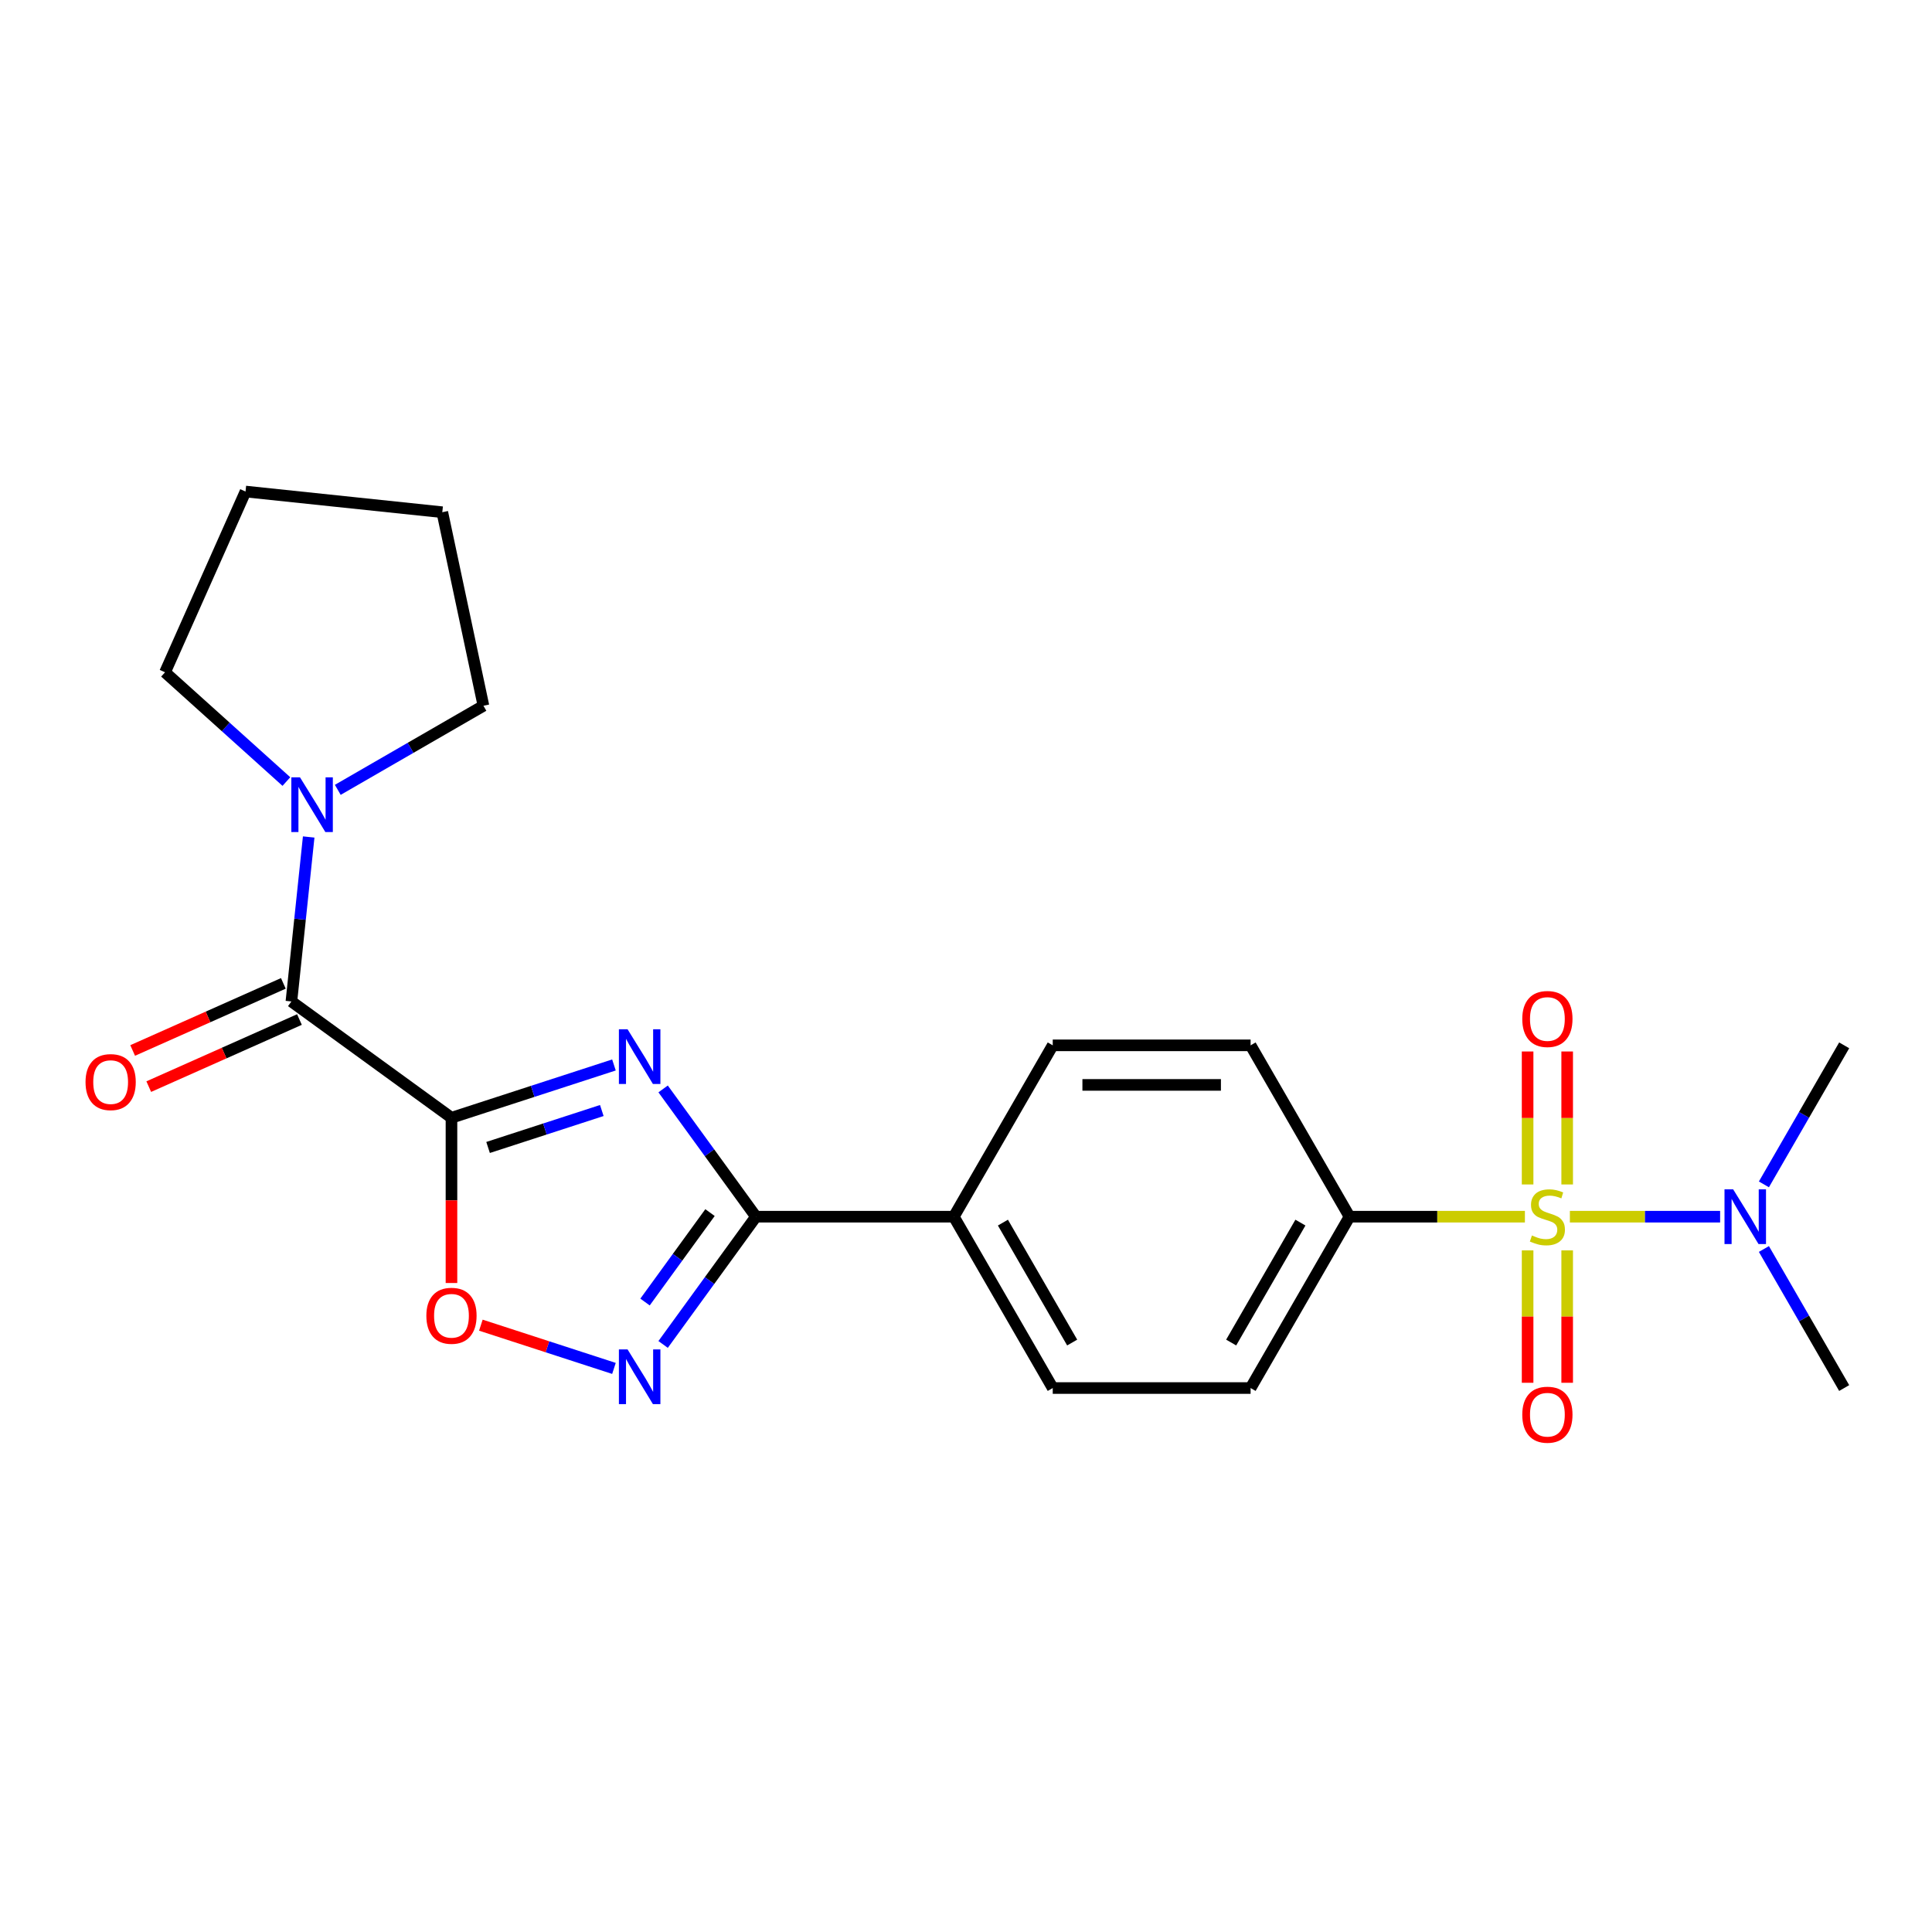 <?xml version='1.0' encoding='iso-8859-1'?>
<svg version='1.1' baseProfile='full'
              xmlns='http://www.w3.org/2000/svg'
                      xmlns:rdkit='http://www.rdkit.org/xml'
                      xmlns:xlink='http://www.w3.org/1999/xlink'
                  xml:space='preserve'
width='1000px' height='1000px' viewBox='0 0 1000 1000'>
<!-- END OF HEADER -->
<rect style='opacity:1.0;fill:#FFFFFF;stroke:none' width='1000' height='1000' x='0' y='0'> </rect>
<path class='bond-1' d='M 233.682,578.549 L 275.732,564.887' style='fill:none;fill-rule:evenodd;stroke:#000000;stroke-width:6px;stroke-linecap:butt;stroke-linejoin:miter;stroke-opacity:1' />
<path class='bond-1' d='M 275.732,564.887 L 317.782,551.224' style='fill:none;fill-rule:evenodd;stroke:#0000FF;stroke-width:6px;stroke-linecap:butt;stroke-linejoin:miter;stroke-opacity:1' />
<path class='bond-1' d='M 252.627,593.93 L 282.061,584.366' style='fill:none;fill-rule:evenodd;stroke:#000000;stroke-width:6px;stroke-linecap:butt;stroke-linejoin:miter;stroke-opacity:1' />
<path class='bond-1' d='M 282.061,584.366 L 311.496,574.803' style='fill:none;fill-rule:evenodd;stroke:#0000FF;stroke-width:6px;stroke-linecap:butt;stroke-linejoin:miter;stroke-opacity:1' />
<path class='bond-3' d='M 233.682,578.549 L 150.829,518.353' style='fill:none;fill-rule:evenodd;stroke:#000000;stroke-width:6px;stroke-linecap:butt;stroke-linejoin:miter;stroke-opacity:1' />
<path class='bond-5' d='M 233.682,578.549 L 233.682,621.315' style='fill:none;fill-rule:evenodd;stroke:#000000;stroke-width:6px;stroke-linecap:butt;stroke-linejoin:miter;stroke-opacity:1' />
<path class='bond-5' d='M 233.682,621.315 L 233.682,664.081' style='fill:none;fill-rule:evenodd;stroke:#FF0000;stroke-width:6px;stroke-linecap:butt;stroke-linejoin:miter;stroke-opacity:1' />
<path class='bond-0' d='M 789.287,629.755 L 743.901,629.755' style='fill:none;fill-rule:evenodd;stroke:#CCCC00;stroke-width:6px;stroke-linecap:butt;stroke-linejoin:miter;stroke-opacity:1' />
<path class='bond-0' d='M 743.901,629.755 L 698.515,629.755' style='fill:none;fill-rule:evenodd;stroke:#000000;stroke-width:6px;stroke-linecap:butt;stroke-linejoin:miter;stroke-opacity:1' />
<path class='bond-8' d='M 812.567,629.755 L 851.449,629.755' style='fill:none;fill-rule:evenodd;stroke:#CCCC00;stroke-width:6px;stroke-linecap:butt;stroke-linejoin:miter;stroke-opacity:1' />
<path class='bond-8' d='M 851.449,629.755 L 890.33,629.755' style='fill:none;fill-rule:evenodd;stroke:#0000FF;stroke-width:6px;stroke-linecap:butt;stroke-linejoin:miter;stroke-opacity:1' />
<path class='bond-9' d='M 790.686,647.196 L 790.686,681.46' style='fill:none;fill-rule:evenodd;stroke:#CCCC00;stroke-width:6px;stroke-linecap:butt;stroke-linejoin:miter;stroke-opacity:1' />
<path class='bond-9' d='M 790.686,681.46 L 790.686,715.723' style='fill:none;fill-rule:evenodd;stroke:#FF0000;stroke-width:6px;stroke-linecap:butt;stroke-linejoin:miter;stroke-opacity:1' />
<path class='bond-9' d='M 811.168,647.196 L 811.168,681.46' style='fill:none;fill-rule:evenodd;stroke:#CCCC00;stroke-width:6px;stroke-linecap:butt;stroke-linejoin:miter;stroke-opacity:1' />
<path class='bond-9' d='M 811.168,681.46 L 811.168,715.723' style='fill:none;fill-rule:evenodd;stroke:#FF0000;stroke-width:6px;stroke-linecap:butt;stroke-linejoin:miter;stroke-opacity:1' />
<path class='bond-10' d='M 811.168,613.075 L 811.168,578.661' style='fill:none;fill-rule:evenodd;stroke:#CCCC00;stroke-width:6px;stroke-linecap:butt;stroke-linejoin:miter;stroke-opacity:1' />
<path class='bond-10' d='M 811.168,578.661 L 811.168,544.247' style='fill:none;fill-rule:evenodd;stroke:#FF0000;stroke-width:6px;stroke-linecap:butt;stroke-linejoin:miter;stroke-opacity:1' />
<path class='bond-10' d='M 790.686,613.075 L 790.686,578.661' style='fill:none;fill-rule:evenodd;stroke:#CCCC00;stroke-width:6px;stroke-linecap:butt;stroke-linejoin:miter;stroke-opacity:1' />
<path class='bond-10' d='M 790.686,578.661 L 790.686,544.247' style='fill:none;fill-rule:evenodd;stroke:#FF0000;stroke-width:6px;stroke-linecap:butt;stroke-linejoin:miter;stroke-opacity:1' />
<path class='bond-2' d='M 343.23,563.623 L 367.254,596.689' style='fill:none;fill-rule:evenodd;stroke:#0000FF;stroke-width:6px;stroke-linecap:butt;stroke-linejoin:miter;stroke-opacity:1' />
<path class='bond-2' d='M 367.254,596.689 L 391.278,629.755' style='fill:none;fill-rule:evenodd;stroke:#000000;stroke-width:6px;stroke-linecap:butt;stroke-linejoin:miter;stroke-opacity:1' />
<path class='bond-11' d='M 391.278,629.755 L 493.691,629.755' style='fill:none;fill-rule:evenodd;stroke:#000000;stroke-width:6px;stroke-linecap:butt;stroke-linejoin:miter;stroke-opacity:1' />
<path class='bond-23' d='M 391.278,629.755 L 367.254,662.822' style='fill:none;fill-rule:evenodd;stroke:#000000;stroke-width:6px;stroke-linecap:butt;stroke-linejoin:miter;stroke-opacity:1' />
<path class='bond-23' d='M 367.254,662.822 L 343.23,695.888' style='fill:none;fill-rule:evenodd;stroke:#0000FF;stroke-width:6px;stroke-linecap:butt;stroke-linejoin:miter;stroke-opacity:1' />
<path class='bond-23' d='M 367.5,627.636 L 350.684,650.783' style='fill:none;fill-rule:evenodd;stroke:#000000;stroke-width:6px;stroke-linecap:butt;stroke-linejoin:miter;stroke-opacity:1' />
<path class='bond-23' d='M 350.684,650.783 L 333.867,673.929' style='fill:none;fill-rule:evenodd;stroke:#0000FF;stroke-width:6px;stroke-linecap:butt;stroke-linejoin:miter;stroke-opacity:1' />
<path class='bond-6' d='M 150.829,518.353 L 155.303,475.788' style='fill:none;fill-rule:evenodd;stroke:#000000;stroke-width:6px;stroke-linecap:butt;stroke-linejoin:miter;stroke-opacity:1' />
<path class='bond-6' d='M 155.303,475.788 L 159.777,433.222' style='fill:none;fill-rule:evenodd;stroke:#0000FF;stroke-width:6px;stroke-linecap:butt;stroke-linejoin:miter;stroke-opacity:1' />
<path class='bond-12' d='M 146.663,508.997 L 107.665,526.361' style='fill:none;fill-rule:evenodd;stroke:#000000;stroke-width:6px;stroke-linecap:butt;stroke-linejoin:miter;stroke-opacity:1' />
<path class='bond-12' d='M 107.665,526.361 L 68.666,543.724' style='fill:none;fill-rule:evenodd;stroke:#FF0000;stroke-width:6px;stroke-linecap:butt;stroke-linejoin:miter;stroke-opacity:1' />
<path class='bond-12' d='M 154.994,527.709 L 115.995,545.072' style='fill:none;fill-rule:evenodd;stroke:#000000;stroke-width:6px;stroke-linecap:butt;stroke-linejoin:miter;stroke-opacity:1' />
<path class='bond-12' d='M 115.995,545.072 L 76.996,562.436' style='fill:none;fill-rule:evenodd;stroke:#FF0000;stroke-width:6px;stroke-linecap:butt;stroke-linejoin:miter;stroke-opacity:1' />
<path class='bond-4' d='M 317.782,708.287 L 283.337,697.095' style='fill:none;fill-rule:evenodd;stroke:#0000FF;stroke-width:6px;stroke-linecap:butt;stroke-linejoin:miter;stroke-opacity:1' />
<path class='bond-4' d='M 283.337,697.095 L 248.893,685.904' style='fill:none;fill-rule:evenodd;stroke:#FF0000;stroke-width:6px;stroke-linecap:butt;stroke-linejoin:miter;stroke-opacity:1' />
<path class='bond-17' d='M 148.234,404.526 L 116.83,376.25' style='fill:none;fill-rule:evenodd;stroke:#0000FF;stroke-width:6px;stroke-linecap:butt;stroke-linejoin:miter;stroke-opacity:1' />
<path class='bond-17' d='M 116.83,376.25 L 85.427,347.975' style='fill:none;fill-rule:evenodd;stroke:#000000;stroke-width:6px;stroke-linecap:butt;stroke-linejoin:miter;stroke-opacity:1' />
<path class='bond-18' d='M 174.834,408.823 L 212.53,387.059' style='fill:none;fill-rule:evenodd;stroke:#0000FF;stroke-width:6px;stroke-linecap:butt;stroke-linejoin:miter;stroke-opacity:1' />
<path class='bond-18' d='M 212.53,387.059 L 250.226,365.296' style='fill:none;fill-rule:evenodd;stroke:#000000;stroke-width:6px;stroke-linecap:butt;stroke-linejoin:miter;stroke-opacity:1' />
<path class='bond-7' d='M 698.515,629.755 L 647.309,718.447' style='fill:none;fill-rule:evenodd;stroke:#000000;stroke-width:6px;stroke-linecap:butt;stroke-linejoin:miter;stroke-opacity:1' />
<path class='bond-7' d='M 673.096,632.818 L 637.251,694.902' style='fill:none;fill-rule:evenodd;stroke:#000000;stroke-width:6px;stroke-linecap:butt;stroke-linejoin:miter;stroke-opacity:1' />
<path class='bond-25' d='M 698.515,629.755 L 647.309,541.064' style='fill:none;fill-rule:evenodd;stroke:#000000;stroke-width:6px;stroke-linecap:butt;stroke-linejoin:miter;stroke-opacity:1' />
<path class='bond-19' d='M 912.993,613.035 L 933.769,577.049' style='fill:none;fill-rule:evenodd;stroke:#0000FF;stroke-width:6px;stroke-linecap:butt;stroke-linejoin:miter;stroke-opacity:1' />
<path class='bond-19' d='M 933.769,577.049 L 954.545,541.064' style='fill:none;fill-rule:evenodd;stroke:#000000;stroke-width:6px;stroke-linecap:butt;stroke-linejoin:miter;stroke-opacity:1' />
<path class='bond-20' d='M 912.993,646.476 L 933.769,682.461' style='fill:none;fill-rule:evenodd;stroke:#0000FF;stroke-width:6px;stroke-linecap:butt;stroke-linejoin:miter;stroke-opacity:1' />
<path class='bond-20' d='M 933.769,682.461 L 954.545,718.447' style='fill:none;fill-rule:evenodd;stroke:#000000;stroke-width:6px;stroke-linecap:butt;stroke-linejoin:miter;stroke-opacity:1' />
<path class='bond-15' d='M 493.691,629.755 L 544.897,541.064' style='fill:none;fill-rule:evenodd;stroke:#000000;stroke-width:6px;stroke-linecap:butt;stroke-linejoin:miter;stroke-opacity:1' />
<path class='bond-16' d='M 493.691,629.755 L 544.897,718.447' style='fill:none;fill-rule:evenodd;stroke:#000000;stroke-width:6px;stroke-linecap:butt;stroke-linejoin:miter;stroke-opacity:1' />
<path class='bond-16' d='M 519.11,632.818 L 554.954,694.902' style='fill:none;fill-rule:evenodd;stroke:#000000;stroke-width:6px;stroke-linecap:butt;stroke-linejoin:miter;stroke-opacity:1' />
<path class='bond-13' d='M 647.309,718.447 L 544.897,718.447' style='fill:none;fill-rule:evenodd;stroke:#000000;stroke-width:6px;stroke-linecap:butt;stroke-linejoin:miter;stroke-opacity:1' />
<path class='bond-14' d='M 647.309,541.064 L 544.897,541.064' style='fill:none;fill-rule:evenodd;stroke:#000000;stroke-width:6px;stroke-linecap:butt;stroke-linejoin:miter;stroke-opacity:1' />
<path class='bond-14' d='M 631.947,561.546 L 560.258,561.546' style='fill:none;fill-rule:evenodd;stroke:#000000;stroke-width:6px;stroke-linecap:butt;stroke-linejoin:miter;stroke-opacity:1' />
<path class='bond-21' d='M 85.427,347.975 L 127.082,254.416' style='fill:none;fill-rule:evenodd;stroke:#000000;stroke-width:6px;stroke-linecap:butt;stroke-linejoin:miter;stroke-opacity:1' />
<path class='bond-22' d='M 250.226,365.296 L 228.933,265.121' style='fill:none;fill-rule:evenodd;stroke:#000000;stroke-width:6px;stroke-linecap:butt;stroke-linejoin:miter;stroke-opacity:1' />
<path class='bond-24' d='M 127.082,254.416 L 228.933,265.121' style='fill:none;fill-rule:evenodd;stroke:#000000;stroke-width:6px;stroke-linecap:butt;stroke-linejoin:miter;stroke-opacity:1' />
<path  class='atom-1' d='M 792.927 639.475
Q 793.247 639.595, 794.567 640.155
Q 795.887 640.715, 797.327 641.075
Q 798.807 641.395, 800.247 641.395
Q 802.927 641.395, 804.487 640.115
Q 806.047 638.795, 806.047 636.515
Q 806.047 634.955, 805.247 633.995
Q 804.487 633.035, 803.287 632.515
Q 802.087 631.995, 800.087 631.395
Q 797.567 630.635, 796.047 629.915
Q 794.567 629.195, 793.487 627.675
Q 792.447 626.155, 792.447 623.595
Q 792.447 620.035, 794.847 617.835
Q 797.287 615.635, 802.087 615.635
Q 805.367 615.635, 809.087 617.195
L 808.167 620.275
Q 804.767 618.875, 802.207 618.875
Q 799.447 618.875, 797.927 620.035
Q 796.407 621.155, 796.447 623.115
Q 796.447 624.635, 797.207 625.555
Q 798.007 626.475, 799.127 626.995
Q 800.287 627.515, 802.207 628.115
Q 804.767 628.915, 806.287 629.715
Q 807.807 630.515, 808.887 632.155
Q 810.007 633.755, 810.007 636.515
Q 810.007 640.435, 807.367 642.555
Q 804.767 644.635, 800.407 644.635
Q 797.887 644.635, 795.967 644.075
Q 794.087 643.555, 791.847 642.635
L 792.927 639.475
' fill='#CCCC00'/>
<path  class='atom-2' d='M 324.822 532.742
L 334.102 547.742
Q 335.022 549.222, 336.502 551.902
Q 337.982 554.582, 338.062 554.742
L 338.062 532.742
L 341.822 532.742
L 341.822 561.062
L 337.942 561.062
L 327.982 544.662
Q 326.822 542.742, 325.582 540.542
Q 324.382 538.342, 324.022 537.662
L 324.022 561.062
L 320.342 561.062
L 320.342 532.742
L 324.822 532.742
' fill='#0000FF'/>
<path  class='atom-5' d='M 324.822 698.449
L 334.102 713.449
Q 335.022 714.929, 336.502 717.609
Q 337.982 720.289, 338.062 720.449
L 338.062 698.449
L 341.822 698.449
L 341.822 726.769
L 337.942 726.769
L 327.982 710.369
Q 326.822 708.449, 325.582 706.249
Q 324.382 704.049, 324.022 703.369
L 324.022 726.769
L 320.342 726.769
L 320.342 698.449
L 324.822 698.449
' fill='#0000FF'/>
<path  class='atom-6' d='M 220.682 681.042
Q 220.682 674.242, 224.042 670.442
Q 227.402 666.642, 233.682 666.642
Q 239.962 666.642, 243.322 670.442
Q 246.682 674.242, 246.682 681.042
Q 246.682 687.922, 243.282 691.842
Q 239.882 695.722, 233.682 695.722
Q 227.442 695.722, 224.042 691.842
Q 220.682 687.962, 220.682 681.042
M 233.682 692.522
Q 238.002 692.522, 240.322 689.642
Q 242.682 686.722, 242.682 681.042
Q 242.682 675.482, 240.322 672.682
Q 238.002 669.842, 233.682 669.842
Q 229.362 669.842, 227.002 672.642
Q 224.682 675.442, 224.682 681.042
Q 224.682 686.762, 227.002 689.642
Q 229.362 692.522, 233.682 692.522
' fill='#FF0000'/>
<path  class='atom-7' d='M 155.274 402.342
L 164.554 417.342
Q 165.474 418.822, 166.954 421.502
Q 168.434 424.182, 168.514 424.342
L 168.514 402.342
L 172.274 402.342
L 172.274 430.662
L 168.394 430.662
L 158.434 414.262
Q 157.274 412.342, 156.034 410.142
Q 154.834 407.942, 154.474 407.262
L 154.474 430.662
L 150.794 430.662
L 150.794 402.342
L 155.274 402.342
' fill='#0000FF'/>
<path  class='atom-9' d='M 897.079 615.595
L 906.359 630.595
Q 907.279 632.075, 908.759 634.755
Q 910.239 637.435, 910.319 637.595
L 910.319 615.595
L 914.079 615.595
L 914.079 643.915
L 910.199 643.915
L 900.239 627.515
Q 899.079 625.595, 897.839 623.395
Q 896.639 621.195, 896.279 620.515
L 896.279 643.915
L 892.599 643.915
L 892.599 615.595
L 897.079 615.595
' fill='#0000FF'/>
<path  class='atom-10' d='M 787.927 732.248
Q 787.927 725.448, 791.287 721.648
Q 794.647 717.848, 800.927 717.848
Q 807.207 717.848, 810.567 721.648
Q 813.927 725.448, 813.927 732.248
Q 813.927 739.128, 810.527 743.048
Q 807.127 746.928, 800.927 746.928
Q 794.687 746.928, 791.287 743.048
Q 787.927 739.168, 787.927 732.248
M 800.927 743.728
Q 805.247 743.728, 807.567 740.848
Q 809.927 737.928, 809.927 732.248
Q 809.927 726.688, 807.567 723.888
Q 805.247 721.048, 800.927 721.048
Q 796.607 721.048, 794.247 723.848
Q 791.927 726.648, 791.927 732.248
Q 791.927 737.968, 794.247 740.848
Q 796.607 743.728, 800.927 743.728
' fill='#FF0000'/>
<path  class='atom-11' d='M 787.927 527.423
Q 787.927 520.623, 791.287 516.823
Q 794.647 513.023, 800.927 513.023
Q 807.207 513.023, 810.567 516.823
Q 813.927 520.623, 813.927 527.423
Q 813.927 534.303, 810.527 538.223
Q 807.127 542.103, 800.927 542.103
Q 794.687 542.103, 791.287 538.223
Q 787.927 534.343, 787.927 527.423
M 800.927 538.903
Q 805.247 538.903, 807.567 536.023
Q 809.927 533.103, 809.927 527.423
Q 809.927 521.863, 807.567 519.063
Q 805.247 516.223, 800.927 516.223
Q 796.607 516.223, 794.247 519.023
Q 791.927 521.823, 791.927 527.423
Q 791.927 533.143, 794.247 536.023
Q 796.607 538.903, 800.927 538.903
' fill='#FF0000'/>
<path  class='atom-13' d='M 44.271 560.088
Q 44.271 553.288, 47.631 549.488
Q 50.991 545.688, 57.271 545.688
Q 63.551 545.688, 66.911 549.488
Q 70.271 553.288, 70.271 560.088
Q 70.271 566.968, 66.871 570.888
Q 63.471 574.768, 57.271 574.768
Q 51.031 574.768, 47.631 570.888
Q 44.271 567.008, 44.271 560.088
M 57.271 571.568
Q 61.591 571.568, 63.911 568.688
Q 66.271 565.768, 66.271 560.088
Q 66.271 554.528, 63.911 551.728
Q 61.591 548.888, 57.271 548.888
Q 52.951 548.888, 50.591 551.688
Q 48.271 554.488, 48.271 560.088
Q 48.271 565.808, 50.591 568.688
Q 52.951 571.568, 57.271 571.568
' fill='#FF0000'/>
</svg>
